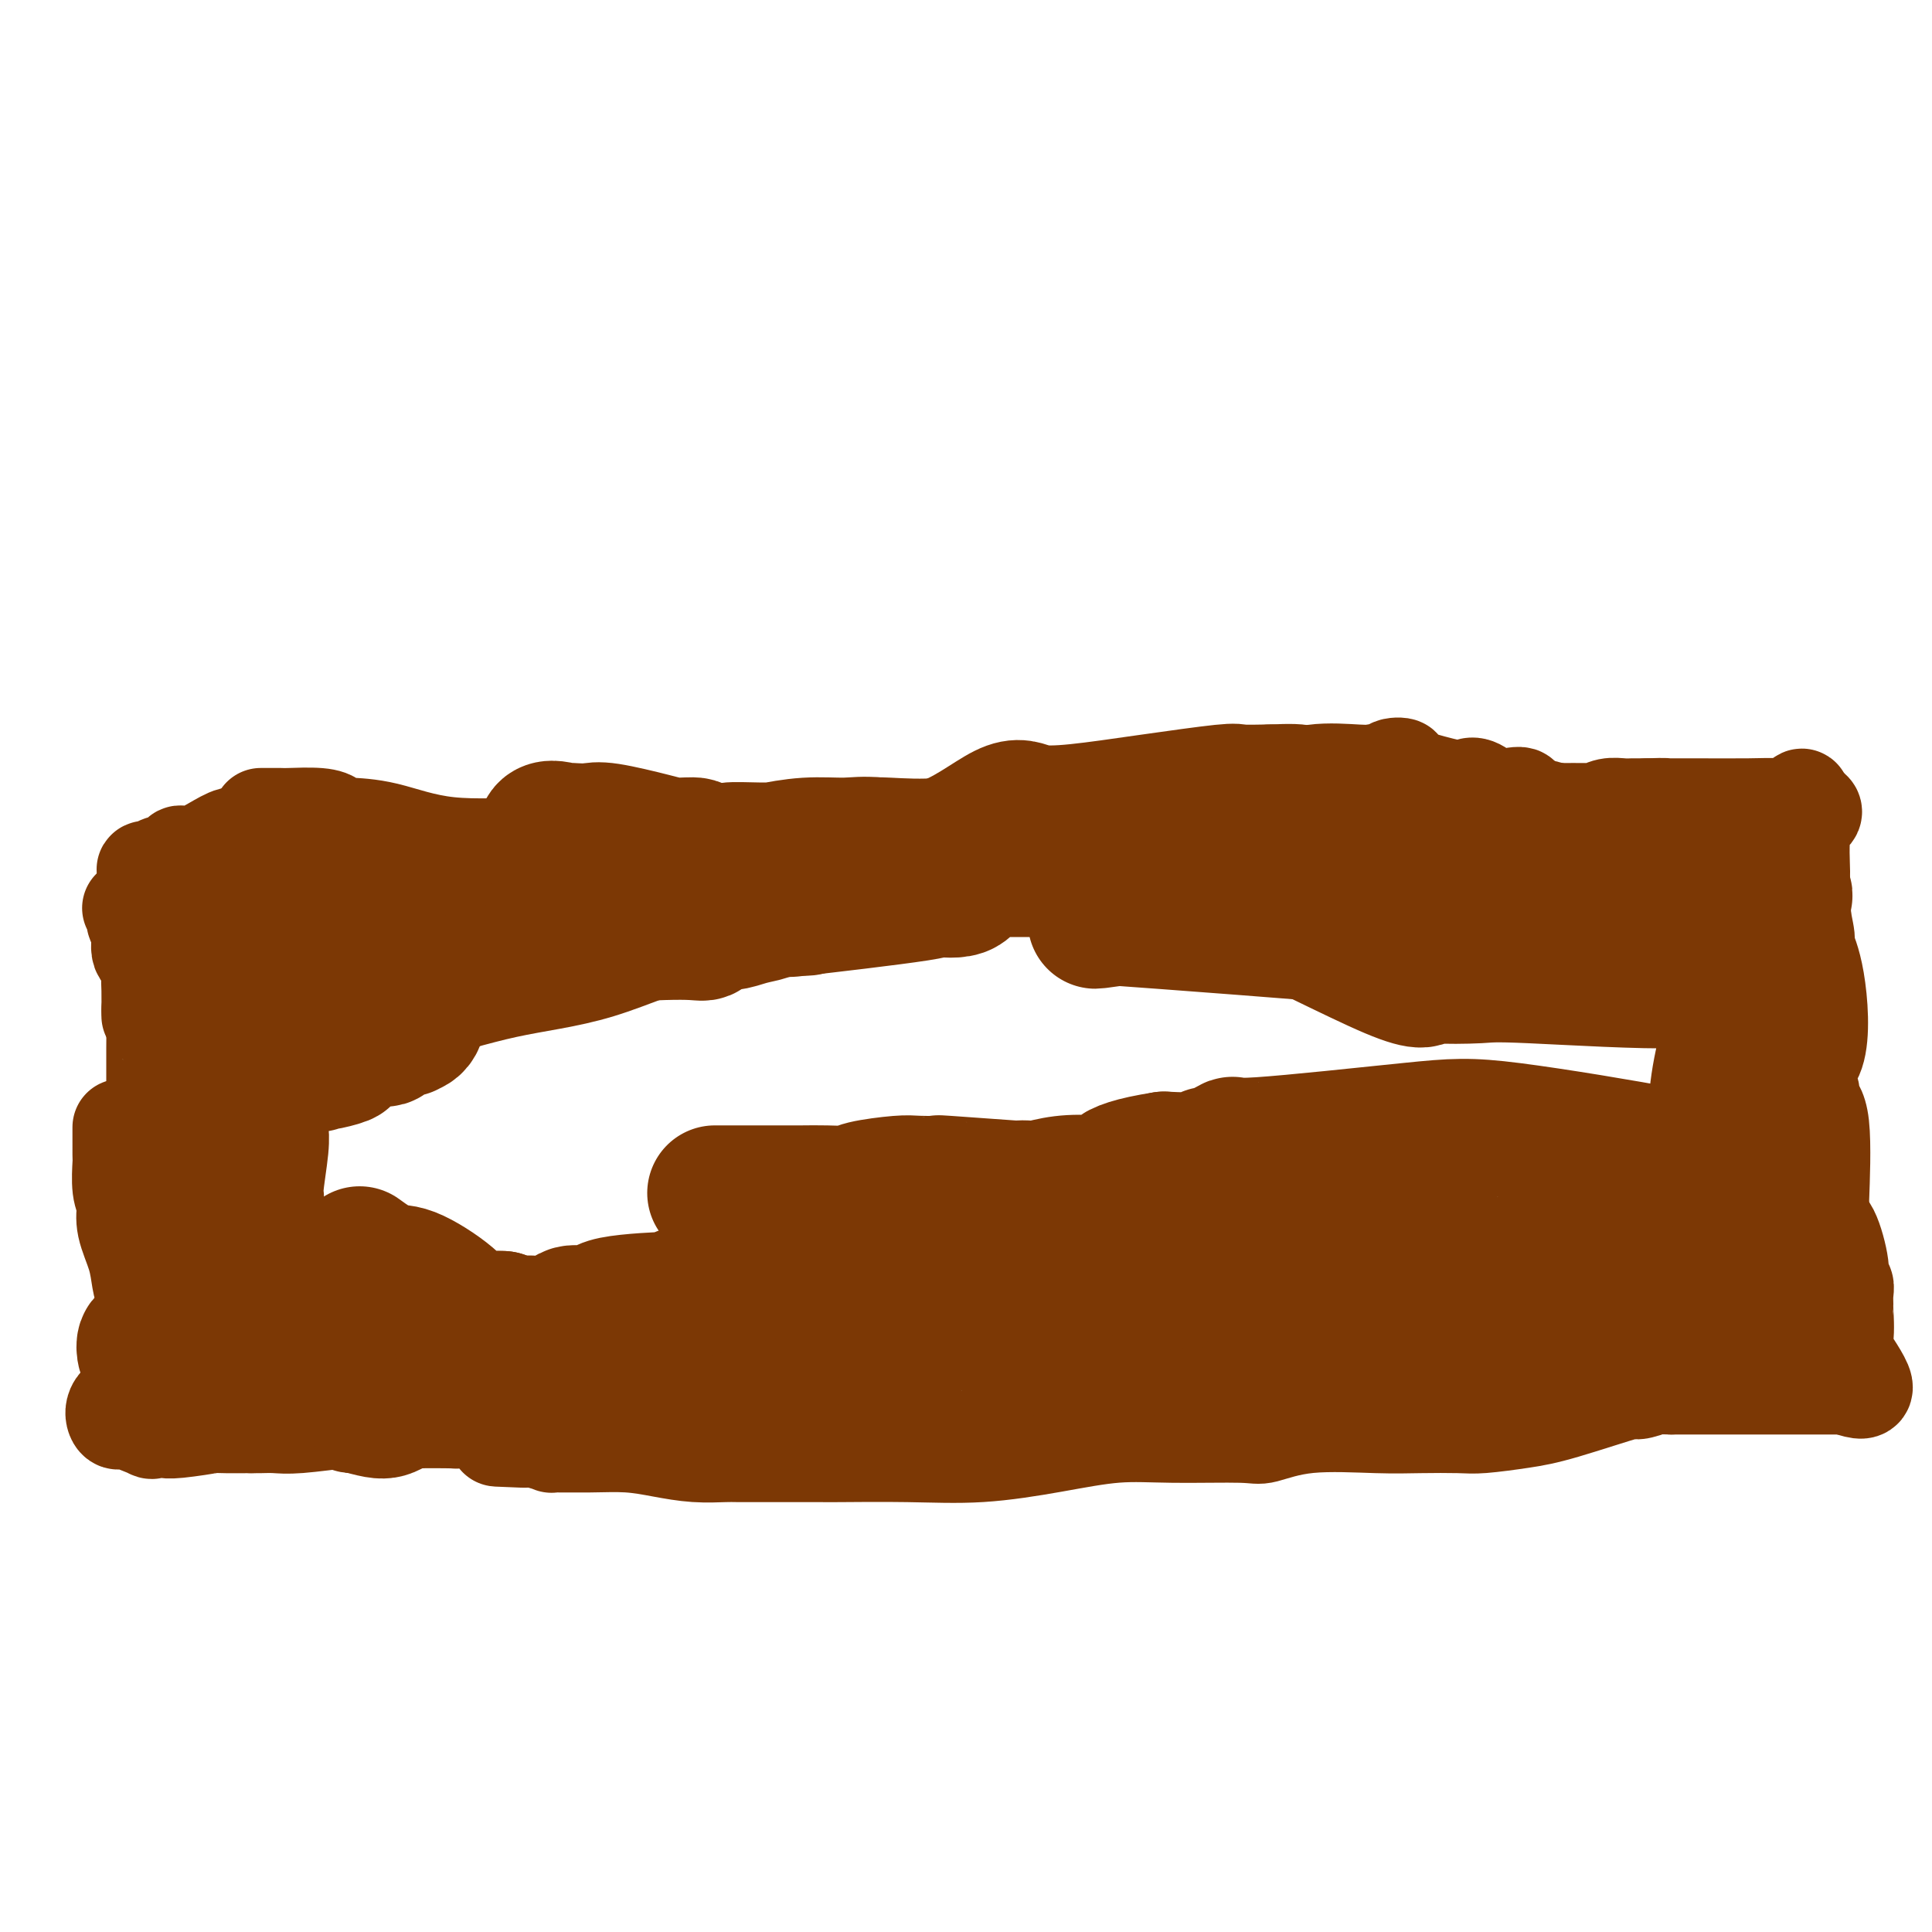 <svg viewBox='0 0 400 400' version='1.1' xmlns='http://www.w3.org/2000/svg' xmlns:xlink='http://www.w3.org/1999/xlink'><g fill='none' stroke='#7C3805' stroke-width='20' stroke-linecap='round' stroke-linejoin='round'><path d='M54,169c1.621,-0.006 3.243,-0.012 4,0c0.757,0.012 0.651,0.042 2,0c1.349,-0.042 4.153,-0.155 6,0c1.847,0.155 2.736,0.578 3,1c0.264,0.422 -0.099,0.842 0,1c0.099,0.158 0.660,0.053 1,0c0.340,-0.053 0.460,-0.053 2,0c1.540,0.053 4.501,0.158 8,1c3.499,0.842 7.537,2.422 13,3c5.463,0.578 12.351,0.155 19,0c6.649,-0.155 13.059,-0.042 20,0c6.941,0.042 14.412,0.012 19,0c4.588,-0.012 6.294,-0.006 8,0'/><path d='M159,175c11.271,-0.045 6.448,-0.156 6,0c-0.448,0.156 3.478,0.580 6,0c2.522,-0.580 3.639,-2.163 5,-3c1.361,-0.837 2.967,-0.929 4,-1c1.033,-0.071 1.495,-0.121 4,0c2.505,0.121 7.055,0.414 11,0c3.945,-0.414 7.285,-1.533 9,-2c1.715,-0.467 1.805,-0.280 2,0c0.195,0.280 0.495,0.653 1,0c0.505,-0.653 1.217,-2.333 5,-3c3.783,-0.667 10.638,-0.320 18,-1c7.362,-0.680 15.231,-2.386 20,-3c4.769,-0.614 6.440,-0.136 8,0c1.560,0.136 3.010,-0.069 4,0c0.990,0.069 1.519,0.411 3,0c1.481,-0.411 3.912,-1.574 7,-2c3.088,-0.426 6.831,-0.115 9,0c2.169,0.115 2.762,0.033 3,0c0.238,-0.033 0.119,-0.016 0,0'/><path d='M284,160c11.375,-1.395 3.814,-1.883 4,-1c0.186,0.883 8.120,3.137 12,4c3.880,0.863 3.706,0.333 4,0c0.294,-0.333 1.057,-0.470 2,0c0.943,0.470 2.068,1.548 3,2c0.932,0.452 1.673,0.279 3,0c1.327,-0.279 3.240,-0.663 3,0c-0.240,0.663 -2.634,2.374 -3,3c-0.366,0.626 1.294,0.169 2,0c0.706,-0.169 0.457,-0.049 1,0c0.543,0.049 1.878,0.027 5,0c3.122,-0.027 8.030,-0.060 10,0c1.970,0.060 1.000,0.212 1,0c0.000,-0.212 0.970,-0.789 2,-1c1.030,-0.211 2.121,-0.057 3,0c0.879,0.057 1.545,0.015 2,0c0.455,-0.015 0.699,-0.004 1,0c0.301,0.004 0.657,0.001 1,0c0.343,-0.001 0.671,-0.001 1,0'/><path d='M341,167c5.111,-0.155 3.388,-0.041 3,0c-0.388,0.041 0.560,0.010 1,0c0.440,-0.010 0.372,-0.000 1,0c0.628,0.000 1.951,-0.009 5,0c3.049,0.009 7.822,0.035 11,0c3.178,-0.035 4.759,-0.133 6,0c1.241,0.133 2.142,0.497 3,0c0.858,-0.497 1.674,-1.856 2,-2c0.326,-0.144 0.163,0.928 0,2'/><path d='M373,167c4.951,0.648 1.327,2.268 0,3c-1.327,0.732 -0.357,0.577 0,1c0.357,0.423 0.100,1.423 0,3c-0.100,1.577 -0.042,3.729 0,5c0.042,1.271 0.070,1.659 0,3c-0.070,1.341 -0.238,3.633 0,6c0.238,2.367 0.881,4.808 1,6c0.119,1.192 -0.284,1.135 0,2c0.284,0.865 1.257,2.650 2,7c0.743,4.350 1.255,11.263 0,15c-1.255,3.737 -4.276,4.298 -5,5c-0.724,0.702 0.850,1.545 2,2c1.150,0.455 1.877,0.523 2,1c0.123,0.477 -0.359,1.365 0,2c0.359,0.635 1.558,1.017 2,5c0.442,3.983 0.126,11.567 0,15c-0.126,3.433 -0.063,2.717 0,2'/><path d='M377,250c0.327,3.384 1.145,3.343 2,5c0.855,1.657 1.746,5.012 2,7c0.254,1.988 -0.128,2.608 0,3c0.128,0.392 0.768,0.557 1,1c0.232,0.443 0.057,1.163 0,2c-0.057,0.837 0.002,1.791 0,2c-0.002,0.209 -0.067,-0.328 0,1c0.067,1.328 0.265,4.521 0,6c-0.265,1.479 -0.995,1.244 0,3c0.995,1.756 3.713,5.502 4,7c0.287,1.498 -1.856,0.749 -4,0'/><path d='M382,287c-0.171,0.000 1.401,0.000 -1,0c-2.401,0.000 -8.776,0.000 -13,0c-4.224,0.000 -6.298,0.000 -8,0c-1.702,-0.000 -3.034,0.000 -5,0c-1.966,0.000 -4.568,0.000 -6,0c-1.432,0.000 -1.695,0.000 -2,0c-0.305,0.000 -0.653,0.000 -1,0'/><path d='M346,287c-6.277,-0.076 -3.971,-0.266 -4,0c-0.029,0.266 -2.395,0.989 -3,1c-0.605,0.011 0.551,-0.691 -2,0c-2.551,0.691 -8.809,2.773 -13,4c-4.191,1.227 -6.314,1.597 -9,2c-2.686,0.403 -5.933,0.838 -8,1c-2.067,0.162 -2.953,0.051 -5,0c-2.047,-0.051 -5.256,-0.042 -8,0c-2.744,0.042 -5.024,0.117 -9,0c-3.976,-0.117 -9.650,-0.425 -14,0c-4.350,0.425 -7.377,1.584 -9,2c-1.623,0.416 -1.842,0.091 -5,0c-3.158,-0.091 -9.256,0.053 -14,0c-4.744,-0.053 -8.134,-0.301 -12,0c-3.866,0.301 -8.208,1.153 -13,2c-4.792,0.847 -10.033,1.691 -15,2c-4.967,0.309 -9.660,0.083 -15,0c-5.340,-0.083 -11.329,-0.022 -14,0c-2.671,0.022 -2.025,0.007 -4,0c-1.975,-0.007 -6.571,-0.005 -10,0c-3.429,0.005 -5.692,0.012 -7,0c-1.308,-0.012 -1.662,-0.042 -3,0c-1.338,0.042 -3.659,0.155 -6,0c-2.341,-0.155 -4.702,-0.577 -7,-1c-2.298,-0.423 -4.533,-0.848 -7,-1c-2.467,-0.152 -5.166,-0.030 -8,0c-2.834,0.030 -5.801,-0.030 -7,0c-1.199,0.030 -0.628,0.152 -1,0c-0.372,-0.152 -1.686,-0.576 -3,-1'/><path d='M111,298c-14.691,-0.452 -5.420,-0.083 -3,0c2.420,0.083 -2.012,-0.121 -4,-1c-1.988,-0.879 -1.531,-2.432 -3,-3c-1.469,-0.568 -4.863,-0.152 -6,0c-1.137,0.152 -0.017,0.040 -2,0c-1.983,-0.040 -7.069,-0.007 -9,0c-1.931,0.007 -0.708,-0.012 -2,0c-1.292,0.012 -5.098,0.056 -7,0c-1.902,-0.056 -1.899,-0.211 -4,0c-2.101,0.211 -6.305,0.789 -9,1c-2.695,0.211 -3.879,0.057 -5,0c-1.121,-0.057 -2.177,-0.016 -3,0c-0.823,0.016 -1.411,0.008 -2,0'/><path d='M52,295c-9.015,0.094 -7.051,-0.172 -8,0c-0.949,0.172 -4.809,0.780 -7,1c-2.191,0.220 -2.711,0.051 -3,0c-0.289,-0.051 -0.346,0.014 -1,0c-0.654,-0.014 -1.906,-0.109 -2,0c-0.094,0.109 0.970,0.421 0,0c-0.970,-0.421 -3.976,-1.575 -5,-2c-1.024,-0.425 -0.068,-0.123 0,0c0.068,0.123 -0.753,0.065 -1,0c-0.247,-0.065 0.081,-0.139 0,0c-0.081,0.139 -0.571,0.490 -1,0c-0.429,-0.490 -0.795,-1.822 0,-3c0.795,-1.178 2.753,-2.202 4,-6c1.247,-3.798 1.785,-10.371 2,-13c0.215,-2.629 0.108,-1.315 0,0'/><path d='M30,272c0.981,-3.723 0.434,-3.530 0,-4c-0.434,-0.470 -0.756,-1.602 -1,-3c-0.244,-1.398 -0.409,-3.060 -1,-5c-0.591,-1.940 -1.608,-4.156 -2,-6c-0.392,-1.844 -0.157,-3.316 0,-4c0.157,-0.684 0.238,-0.580 0,-1c-0.238,-0.420 -0.796,-1.364 -1,-3c-0.204,-1.636 -0.055,-3.964 0,-5c0.055,-1.036 0.015,-0.779 0,-2c-0.015,-1.221 -0.004,-3.920 0,-5c0.004,-1.080 0.002,-0.540 0,0'/><path d='M58,171c-2.712,0.890 -5.423,1.780 -7,2c-1.577,0.220 -2.019,-0.230 -3,0c-0.981,0.230 -2.499,1.141 -4,2c-1.501,0.859 -2.984,1.666 -4,2c-1.016,0.334 -1.566,0.194 -2,0c-0.434,-0.194 -0.751,-0.440 -1,0c-0.249,0.440 -0.430,1.568 -1,2c-0.570,0.432 -1.530,0.168 -2,0c-0.470,-0.168 -0.449,-0.238 -1,0c-0.551,0.238 -1.673,0.786 -2,1c-0.327,0.214 0.143,0.096 0,0c-0.143,-0.096 -0.898,-0.170 -1,0c-0.102,0.170 0.449,0.585 1,1'/><path d='M31,181c-3.228,2.347 2.202,3.214 5,5c2.798,1.786 2.964,4.492 4,7c1.036,2.508 2.943,4.817 5,8c2.057,3.183 4.263,7.238 6,10c1.737,2.762 3.005,4.231 4,6c0.995,1.769 1.717,3.837 2,5c0.283,1.163 0.128,1.420 0,2c-0.128,0.580 -0.229,1.483 0,2c0.229,0.517 0.789,0.646 1,2c0.211,1.354 0.072,3.931 0,5c-0.072,1.069 -0.078,0.631 0,1c0.078,0.369 0.239,1.546 0,4c-0.239,2.454 -0.879,6.183 -1,8c-0.121,1.817 0.275,1.720 0,3c-0.275,1.280 -1.221,3.937 -2,5c-0.779,1.063 -1.389,0.531 -2,0'/><path d='M53,254c-1.464,-0.072 -3.124,-2.751 -4,-6c-0.876,-3.249 -0.967,-7.067 -1,-9c-0.033,-1.933 -0.010,-1.981 0,-2c0.010,-0.019 0.005,-0.010 0,0'/><path d='M27,188c0.425,-0.089 0.850,-0.178 1,0c0.150,0.178 0.024,0.622 0,1c-0.024,0.378 0.054,0.691 0,1c-0.054,0.309 -0.239,0.614 0,1c0.239,0.386 0.901,0.852 1,2c0.099,1.148 -0.366,2.978 0,4c0.366,1.022 1.562,1.235 2,2c0.438,0.765 0.117,2.081 0,3c-0.117,0.919 -0.032,1.440 0,3c0.032,1.560 0.009,4.160 0,5c-0.009,0.840 -0.005,-0.080 0,-1'/><path d='M31,209c0.845,3.664 0.959,2.324 1,3c0.041,0.676 0.011,3.367 0,5c-0.011,1.633 -0.003,2.209 0,4c0.003,1.791 0.001,4.797 0,6c-0.001,1.203 -0.000,0.601 0,0'/></g>
<g fill='none' stroke='#7C3805' stroke-width='28' stroke-linecap='round' stroke-linejoin='round'><path d='M363,177c2.121,-2.188 4.242,-4.377 5,-5c0.758,-0.623 0.153,0.319 0,2c-0.153,1.681 0.144,4.100 0,6c-0.144,1.900 -0.731,3.281 -1,4c-0.269,0.719 -0.220,0.777 0,1c0.220,0.223 0.610,0.612 1,1'/><path d='M368,186c0.004,2.244 0.015,0.853 0,1c-0.015,0.147 -0.057,1.832 0,5c0.057,3.168 0.211,7.817 0,10c-0.211,2.183 -0.789,1.898 -1,4c-0.211,2.102 -0.057,6.591 0,9c0.057,2.409 0.015,2.737 0,3c-0.015,0.263 -0.004,0.462 0,1c0.004,0.538 0.001,1.416 0,3c-0.001,1.584 -0.000,3.875 0,5c0.000,1.125 0.000,1.084 0,3c-0.000,1.916 -0.001,5.789 0,7c0.001,1.211 0.003,-0.239 0,0c-0.003,0.239 -0.011,2.167 0,3c0.011,0.833 0.041,0.570 0,1c-0.041,0.430 -0.155,1.551 0,3c0.155,1.449 0.577,3.224 1,5'/><path d='M368,249c0.292,10.863 1.020,6.520 1,5c-0.020,-1.520 -0.790,-0.218 0,1c0.790,1.218 3.140,2.353 4,3c0.860,0.647 0.231,0.807 0,1c-0.231,0.193 -0.063,0.418 0,1c0.063,0.582 0.020,1.519 0,2c-0.020,0.481 -0.017,0.505 0,1c0.017,0.495 0.047,1.461 0,2c-0.047,0.539 -0.173,0.650 0,1c0.173,0.350 0.644,0.939 0,3c-0.644,2.061 -2.404,5.593 -3,7c-0.596,1.407 -0.027,0.688 0,1c0.027,0.312 -0.486,1.656 -1,3'/><path d='M369,280c-0.581,3.630 -0.035,1.704 0,1c0.035,-0.704 -0.441,-0.187 -2,0c-1.559,0.187 -4.202,0.045 -6,0c-1.798,-0.045 -2.750,0.009 -6,0c-3.250,-0.009 -8.798,-0.079 -16,-1c-7.202,-0.921 -16.058,-2.692 -21,-4c-4.942,-1.308 -5.971,-2.154 -7,-3'/><path d='M311,273c-4.504,-1.083 -1.764,-0.291 -1,0c0.764,0.291 -0.447,0.079 -1,0c-0.553,-0.079 -0.447,-0.026 -1,0c-0.553,0.026 -1.765,0.025 -2,0c-0.235,-0.025 0.506,-0.075 -1,0c-1.506,0.075 -5.258,0.273 -8,0c-2.742,-0.273 -4.475,-1.018 -6,-1c-1.525,0.018 -2.842,0.799 -7,0c-4.158,-0.799 -11.158,-3.177 -14,-4c-2.842,-0.823 -1.526,-0.092 -1,0c0.526,0.092 0.263,-0.454 0,-1'/><path d='M269,267c-2.827,-0.729 -2.393,-0.052 -3,1c-0.607,1.052 -2.253,2.478 -4,4c-1.747,1.522 -3.594,3.140 -5,4c-1.406,0.860 -2.370,0.963 -3,1c-0.630,0.037 -0.927,0.010 -1,0c-0.073,-0.010 0.079,-0.003 -1,0c-1.079,0.003 -3.388,0.001 -5,0c-1.612,-0.001 -2.526,-0.000 -3,0c-0.474,0.000 -0.509,0.000 -1,0c-0.491,-0.000 -1.440,-0.000 -3,0c-1.560,0.000 -3.731,0.000 -5,0c-1.269,-0.000 -1.634,-0.000 -2,0'/><path d='M233,277c-3.673,-0.004 -2.354,-0.016 -1,0c1.354,0.016 2.744,0.058 3,0c0.256,-0.058 -0.621,-0.216 1,0c1.621,0.216 5.740,0.806 8,1c2.260,0.194 2.662,-0.007 3,0c0.338,0.007 0.612,0.223 1,0c0.388,-0.223 0.889,-0.883 2,-1c1.111,-0.117 2.831,0.310 4,0c1.169,-0.310 1.786,-1.359 2,-2c0.214,-0.641 0.026,-0.876 1,-1c0.974,-0.124 3.112,-0.138 4,0c0.888,0.138 0.528,0.429 1,0c0.472,-0.429 1.776,-1.579 4,-2c2.224,-0.421 5.368,-0.113 7,0c1.632,0.113 1.752,0.032 2,0c0.248,-0.032 0.624,-0.016 1,0'/><path d='M276,272c3.485,-0.281 -2.302,2.016 -5,3c-2.698,0.984 -2.305,0.656 -5,1c-2.695,0.344 -8.476,1.360 -12,2c-3.524,0.640 -4.789,0.904 -6,1c-1.211,0.096 -2.366,0.026 -3,0c-0.634,-0.026 -0.746,-0.006 -1,0c-0.254,0.006 -0.651,-0.002 -1,0c-0.349,0.002 -0.651,0.014 -1,0c-0.349,-0.014 -0.744,-0.052 -2,0c-1.256,0.052 -3.373,0.196 -7,0c-3.627,-0.196 -8.764,-0.732 -11,-1c-2.236,-0.268 -1.573,-0.269 -3,0c-1.427,0.269 -4.946,0.808 -6,1c-1.054,0.192 0.356,0.037 0,0c-0.356,-0.037 -2.479,0.043 -3,0c-0.521,-0.043 0.560,-0.210 -2,0c-2.560,0.210 -8.760,0.796 -11,1c-2.240,0.204 -0.520,0.027 -4,1c-3.480,0.973 -12.160,3.096 -18,4c-5.840,0.904 -8.842,0.590 -10,1c-1.158,0.410 -0.474,1.546 -1,2c-0.526,0.454 -2.263,0.227 -4,0'/><path d='M160,288c-7.003,1.504 -6.009,1.264 -8,2c-1.991,0.736 -6.967,2.447 -10,3c-3.033,0.553 -4.125,-0.053 -5,0c-0.875,0.053 -1.534,0.763 -2,1c-0.466,0.237 -0.738,-0.000 -1,0c-0.262,0.000 -0.513,0.239 -1,0c-0.487,-0.239 -1.209,-0.954 -2,-1c-0.791,-0.046 -1.651,0.577 -3,0c-1.349,-0.577 -3.188,-2.355 -4,-3c-0.812,-0.645 -0.598,-0.157 -1,0c-0.402,0.157 -1.421,-0.017 -2,0c-0.579,0.017 -0.717,0.225 -1,0c-0.283,-0.225 -0.710,-0.883 -1,-1c-0.290,-0.117 -0.444,0.308 -1,0c-0.556,-0.308 -1.515,-1.349 -2,-2c-0.485,-0.651 -0.495,-0.913 -1,-1c-0.505,-0.087 -1.505,0.001 -2,0c-0.495,-0.001 -0.486,-0.091 -1,-1c-0.514,-0.909 -1.550,-2.635 -2,-3c-0.450,-0.365 -0.313,0.633 -1,1c-0.687,0.367 -2.196,0.105 -3,0c-0.804,-0.105 -0.902,-0.052 -1,0'/><path d='M105,283c-2.094,-0.067 -4.829,-0.736 -6,-1c-1.171,-0.264 -0.778,-0.123 -1,0c-0.222,0.123 -1.057,0.229 -1,0c0.057,-0.229 1.008,-0.794 0,0c-1.008,0.794 -3.974,2.947 -5,4c-1.026,1.053 -0.114,1.008 0,1c0.114,-0.008 -0.572,0.023 -1,0c-0.428,-0.023 -0.599,-0.099 -1,0c-0.401,0.099 -1.031,0.373 -2,1c-0.969,0.627 -2.277,1.608 -3,2c-0.723,0.392 -0.862,0.196 -1,0'/><path d='M84,290c-3.155,1.679 -3.542,1.875 -4,2c-0.458,0.125 -0.988,0.179 -2,0c-1.012,-0.179 -2.506,-0.589 -4,-1'/><path d='M74,291c-1.654,0.115 -0.788,-0.099 -1,-1c-0.212,-0.901 -1.500,-2.489 -2,-3c-0.500,-0.511 -0.212,0.055 0,0c0.212,-0.055 0.346,-0.730 0,-1c-0.346,-0.270 -1.173,-0.135 -2,0'/><path d='M69,286c-1.614,-1.125 -3.148,-1.436 -4,-2c-0.852,-0.564 -1.022,-1.381 -1,-2c0.022,-0.619 0.237,-1.039 0,-1c-0.237,0.039 -0.924,0.539 -2,0c-1.076,-0.539 -2.541,-2.115 -3,-3c-0.459,-0.885 0.088,-1.078 0,-1c-0.088,0.078 -0.812,0.429 -1,0c-0.188,-0.429 0.160,-1.637 0,-2c-0.160,-0.363 -0.826,0.119 -1,0c-0.174,-0.119 0.146,-0.840 0,-1c-0.146,-0.160 -0.756,0.240 -1,0c-0.244,-0.240 -0.122,-1.120 0,-2'/><path d='M56,272c-2.178,-2.145 -1.122,-0.508 -1,0c0.122,0.508 -0.688,-0.112 -1,0c-0.312,0.112 -0.125,0.958 0,1c0.125,0.042 0.187,-0.719 0,-1c-0.187,-0.281 -0.625,-0.080 -1,0c-0.375,0.080 -0.688,0.040 -1,0'/><path d='M52,272c-0.813,0.016 -0.846,0.056 -1,0c-0.154,-0.056 -0.427,-0.207 -1,0c-0.573,0.207 -1.444,0.773 -2,1c-0.556,0.227 -0.797,0.114 -1,0c-0.203,-0.114 -0.369,-0.229 -1,0c-0.631,0.229 -1.727,0.801 -2,1c-0.273,0.199 0.278,0.025 0,0c-0.278,-0.025 -1.383,0.099 -2,0c-0.617,-0.099 -0.744,-0.420 -1,0c-0.256,0.420 -0.642,1.580 -1,2c-0.358,0.420 -0.690,0.099 -1,0c-0.310,-0.099 -0.599,0.025 -1,0c-0.401,-0.025 -0.916,-0.199 -1,0c-0.084,0.199 0.262,0.771 0,1c-0.262,0.229 -1.131,0.114 -2,0'/><path d='M35,277c-2.597,0.773 -0.591,0.206 0,0c0.591,-0.206 -0.233,-0.051 -1,0c-0.767,0.051 -1.477,-0.002 -2,0c-0.523,0.002 -0.859,0.060 -1,0c-0.141,-0.060 -0.088,-0.237 0,0c0.088,0.237 0.209,0.888 0,1c-0.209,0.112 -0.749,-0.316 -1,0c-0.251,0.316 -0.215,1.376 0,2c0.215,0.624 0.607,0.812 1,1'/><path d='M31,281c-0.572,0.595 -0.002,0.083 1,0c1.002,-0.083 2.437,0.263 3,0c0.563,-0.263 0.253,-1.136 0,-2c-0.253,-0.864 -0.449,-1.721 0,-2c0.449,-0.279 1.542,0.019 2,0c0.458,-0.019 0.280,-0.357 0,-1c-0.280,-0.643 -0.664,-1.592 0,-2c0.664,-0.408 2.374,-0.274 3,-1c0.626,-0.726 0.169,-2.311 0,-4c-0.169,-1.689 -0.048,-3.483 0,-5c0.048,-1.517 0.024,-2.759 0,-4'/><path d='M40,260c-0.000,-2.965 -0.000,-3.879 0,-5c0.000,-1.121 0.000,-2.449 0,-3c-0.000,-0.551 -0.001,-0.326 0,-1c0.001,-0.674 0.004,-2.245 0,-3c-0.004,-0.755 -0.015,-0.692 0,-1c0.015,-0.308 0.057,-0.988 0,-2c-0.057,-1.012 -0.211,-2.355 0,-4c0.211,-1.645 0.789,-3.592 1,-5c0.211,-1.408 0.057,-2.277 0,-3c-0.057,-0.723 -0.015,-1.298 0,-2c0.015,-0.702 0.004,-1.529 0,-2c-0.004,-0.471 -0.001,-0.586 0,-1c0.001,-0.414 0.000,-1.126 0,-2c-0.000,-0.874 -0.000,-1.911 0,-2c0.000,-0.089 0.000,0.770 0,-1c-0.000,-1.770 -0.000,-6.169 0,-8c0.000,-1.831 0.000,-1.092 0,-1c-0.000,0.092 -0.001,-0.462 0,-1c0.001,-0.538 0.004,-1.061 0,-2c-0.004,-0.939 -0.016,-2.296 0,-3c0.016,-0.704 0.061,-0.757 0,-1c-0.061,-0.243 -0.228,-0.676 0,-1c0.228,-0.324 0.849,-0.541 1,-1c0.151,-0.459 -0.170,-1.162 0,-2c0.170,-0.838 0.829,-1.812 1,-3c0.171,-1.188 -0.146,-2.589 0,-3c0.146,-0.411 0.756,0.168 1,0c0.244,-0.168 0.122,-1.084 0,-2'/><path d='M44,195c0.697,-10.555 0.438,-4.444 1,-2c0.562,2.444 1.943,1.219 4,0c2.057,-1.219 4.789,-2.432 6,-3c1.211,-0.568 0.899,-0.491 2,-1c1.101,-0.509 3.614,-1.604 5,-2c1.386,-0.396 1.643,-0.092 3,0c1.357,0.092 3.813,-0.029 6,0c2.187,0.029 4.105,0.206 9,0c4.895,-0.206 12.765,-0.795 17,-1c4.235,-0.205 4.833,-0.026 5,0c0.167,0.026 -0.099,-0.100 0,0c0.099,0.100 0.562,0.426 1,0c0.438,-0.426 0.852,-1.603 1,-2c0.148,-0.397 0.029,-0.014 0,0c-0.029,0.014 0.031,-0.342 0,-1c-0.031,-0.658 -0.152,-1.616 0,-2c0.152,-0.384 0.576,-0.192 1,0'/><path d='M105,181c0.711,-0.663 0.989,0.180 2,0c1.011,-0.180 2.754,-1.383 4,-2c1.246,-0.617 1.995,-0.649 2,-2c0.005,-1.351 -0.735,-4.022 0,-5c0.735,-0.978 2.946,-0.264 4,0c1.054,0.264 0.950,0.077 1,0c0.050,-0.077 0.255,-0.045 1,0c0.745,0.045 2.029,0.102 3,0c0.971,-0.102 1.628,-0.363 4,0c2.372,0.363 6.459,1.352 9,2c2.541,0.648 3.537,0.957 5,1c1.463,0.043 3.394,-0.181 4,0c0.606,0.181 -0.113,0.766 0,1c0.113,0.234 1.056,0.117 2,0'/><path d='M146,176c5.928,0.618 4.249,0.162 5,0c0.751,-0.162 3.932,-0.029 6,0c2.068,0.029 3.022,-0.047 3,0c-0.022,0.047 -1.020,0.216 0,0c1.020,-0.216 4.058,-0.816 7,-1c2.942,-0.184 5.788,0.049 8,0c2.212,-0.049 3.788,-0.380 7,0c3.212,0.380 8.058,1.469 13,0c4.942,-1.469 9.980,-5.497 13,-7c3.020,-1.503 4.024,-0.480 6,0c1.976,0.480 4.926,0.416 9,0c4.074,-0.416 9.274,-1.183 15,-2c5.726,-0.817 11.978,-1.683 15,-2c3.022,-0.317 2.814,-0.085 4,0c1.186,0.085 3.768,0.024 5,0c1.232,-0.024 1.116,-0.012 1,0'/><path d='M263,164c9.323,-0.437 5.129,0.471 5,1c-0.129,0.529 3.805,0.678 7,1c3.195,0.322 5.650,0.818 7,1c1.350,0.182 1.594,0.049 2,0c0.406,-0.049 0.973,-0.014 2,0c1.027,0.014 2.513,0.007 4,0'/><path d='M290,167c5.341,0.512 5.194,0.292 7,1c1.806,0.708 5.564,2.343 9,3c3.436,0.657 6.551,0.338 8,0c1.449,-0.338 1.231,-0.693 4,0c2.769,0.693 8.525,2.434 12,3c3.475,0.566 4.669,-0.042 7,0c2.331,0.042 5.801,0.736 8,1c2.199,0.264 3.129,0.100 4,0c0.871,-0.100 1.684,-0.136 2,0c0.316,0.136 0.136,0.445 0,1c-0.136,0.555 -0.229,1.356 0,2c0.229,0.644 0.779,1.131 1,2c0.221,0.869 0.112,2.120 0,3c-0.112,0.880 -0.226,1.391 0,2c0.226,0.609 0.792,1.318 1,3c0.208,1.682 0.060,4.338 0,6c-0.060,1.662 -0.030,2.331 0,3'/><path d='M353,197c0.836,4.232 0.927,3.812 1,4c0.073,0.188 0.127,0.986 0,1c-0.127,0.014 -0.434,-0.755 0,0c0.434,0.755 1.608,3.032 2,4c0.392,0.968 -0.000,0.625 0,1c0.000,0.375 0.392,1.468 1,3c0.608,1.532 1.432,3.502 2,5c0.568,1.498 0.881,2.525 1,4c0.119,1.475 0.046,3.397 0,5c-0.046,1.603 -0.065,2.886 0,4c0.065,1.114 0.214,2.060 0,3c-0.214,0.940 -0.790,1.874 -1,3c-0.210,1.126 -0.052,2.444 0,3c0.052,0.556 -0.001,0.350 0,1c0.001,0.650 0.057,2.156 0,3c-0.057,0.844 -0.225,1.028 0,1c0.225,-0.028 0.845,-0.267 0,2c-0.845,2.267 -3.155,7.038 -4,9c-0.845,1.962 -0.227,1.113 0,1c0.227,-0.113 0.061,0.508 0,1c-0.061,0.492 -0.017,0.855 0,1c0.017,0.145 0.009,0.073 0,0'/><path d='M355,256c-0.841,6.177 -0.445,3.120 0,2c0.445,-1.120 0.937,-0.304 0,0c-0.937,0.304 -3.303,0.095 -5,0c-1.697,-0.095 -2.726,-0.077 -4,0c-1.274,0.077 -2.794,0.214 -3,0c-0.206,-0.214 0.901,-0.778 1,-1c0.099,-0.222 -0.808,-0.101 -1,0c-0.192,0.101 0.333,0.181 -1,0c-1.333,-0.181 -4.524,-0.623 -6,-1c-1.476,-0.377 -1.238,-0.688 -1,-1'/><path d='M335,255c-2.244,-0.468 -3.853,-0.140 -6,0c-2.147,0.140 -4.831,0.090 -6,0c-1.169,-0.090 -0.823,-0.220 -1,0c-0.177,0.220 -0.876,0.790 -2,1c-1.124,0.210 -2.672,0.058 -5,0c-2.328,-0.058 -5.437,-0.024 -9,0c-3.563,0.024 -7.581,0.039 -11,0c-3.419,-0.039 -6.241,-0.131 -7,0c-0.759,0.131 0.543,0.486 -1,1c-1.543,0.514 -5.930,1.189 -10,2c-4.070,0.811 -7.821,1.758 -10,2c-2.179,0.242 -2.786,-0.223 -5,0c-2.214,0.223 -6.037,1.132 -9,2c-2.963,0.868 -5.067,1.695 -6,2c-0.933,0.305 -0.695,0.087 -1,0c-0.305,-0.087 -1.152,-0.044 -2,0'/><path d='M244,265c-7.017,1.331 -2.558,0.159 -1,0c1.558,-0.159 0.215,0.696 -3,0c-3.215,-0.696 -8.303,-2.943 -11,-4c-2.697,-1.057 -3.003,-0.924 -4,-1c-0.997,-0.076 -2.685,-0.360 -6,-1c-3.315,-0.640 -8.256,-1.635 -11,-2c-2.744,-0.365 -3.290,-0.099 -5,0c-1.710,0.099 -4.582,0.032 -6,0c-1.418,-0.032 -1.380,-0.029 -3,0c-1.620,0.029 -4.898,0.085 -8,0c-3.102,-0.085 -6.029,-0.310 -8,0c-1.971,0.310 -2.985,1.155 -4,2'/><path d='M174,259c-5.593,0.410 -2.576,0.435 -3,1c-0.424,0.565 -4.290,1.670 -6,2c-1.710,0.330 -1.265,-0.114 -6,1c-4.735,1.114 -14.649,3.787 -18,5c-3.351,1.213 -0.139,0.967 -2,1c-1.861,0.033 -8.796,0.347 -12,1c-3.204,0.653 -2.676,1.647 -3,2c-0.324,0.353 -1.500,0.067 -2,0c-0.500,-0.067 -0.324,0.087 -1,0c-0.676,-0.087 -2.202,-0.415 -3,0c-0.798,0.415 -0.866,1.572 -2,2c-1.134,0.428 -3.335,0.125 -5,0c-1.665,-0.125 -2.794,-0.072 -4,0c-1.206,0.072 -2.487,0.163 -3,0c-0.513,-0.163 -0.256,-0.582 0,-1'/><path d='M104,273c-2.725,-0.143 -3.537,-0.001 -4,0c-0.463,0.001 -0.575,-0.140 -1,0c-0.425,0.140 -1.162,0.562 -2,0c-0.838,-0.562 -1.777,-2.109 -4,-4c-2.223,-1.891 -5.730,-4.125 -8,-5c-2.270,-0.875 -3.303,-0.389 -5,-1c-1.697,-0.611 -4.056,-2.317 -5,-3c-0.944,-0.683 -0.472,-0.341 0,0'/><path d='M47,225c0.026,0.827 0.052,1.655 0,2c-0.052,0.345 -0.183,0.208 1,0c1.183,-0.208 3.679,-0.485 5,-1c1.321,-0.515 1.468,-1.266 3,-2c1.532,-0.734 4.449,-1.450 7,-3c2.551,-1.550 4.737,-3.935 5,-4c0.263,-0.065 -1.397,2.191 -2,3c-0.603,0.809 -0.148,0.171 0,0c0.148,-0.171 -0.012,0.126 1,0c1.012,-0.126 3.195,-0.674 4,-1c0.805,-0.326 0.230,-0.432 0,-1c-0.230,-0.568 -0.116,-1.600 0,-2c0.116,-0.400 0.233,-0.167 1,0c0.767,0.167 2.183,0.269 3,0c0.817,-0.269 1.037,-0.909 2,-1c0.963,-0.091 2.671,0.367 3,0c0.329,-0.367 -0.721,-1.560 0,-2c0.721,-0.440 3.214,-0.128 4,0c0.786,0.128 -0.135,0.073 0,0c0.135,-0.073 1.324,-0.164 2,-1c0.676,-0.836 0.838,-2.418 1,-4'/><path d='M87,208c2.579,-1.839 1.027,-0.938 0,-1c-1.027,-0.062 -1.527,-1.088 -2,-2c-0.473,-0.912 -0.917,-1.711 -2,-2c-1.083,-0.289 -2.806,-0.067 -4,0c-1.194,0.067 -1.860,-0.020 -3,0c-1.140,0.020 -2.754,0.149 -3,0c-0.246,-0.149 0.877,-0.574 2,-1'/><path d='M75,202c0.002,0.055 4.008,0.694 6,0c1.992,-0.694 1.970,-2.720 6,-4c4.030,-1.280 12.113,-1.813 16,-2c3.887,-0.187 3.577,-0.026 5,0c1.423,0.026 4.580,-0.082 7,0c2.420,0.082 4.104,0.354 5,0c0.896,-0.354 1.005,-1.334 5,-2c3.995,-0.666 11.877,-1.019 16,-1c4.123,0.019 4.487,0.409 5,0c0.513,-0.409 1.174,-1.616 2,-2c0.826,-0.384 1.818,0.055 3,0c1.182,-0.055 2.554,-0.603 4,-1c1.446,-0.397 2.965,-0.642 4,-1c1.035,-0.358 1.587,-0.828 2,-1c0.413,-0.172 0.688,-0.046 2,0c1.312,0.046 3.661,0.013 4,0c0.339,-0.013 -1.330,-0.007 -3,0'/><path d='M164,188c-2.377,0.097 -6.819,0.340 -13,1c-6.181,0.660 -14.102,1.736 -17,2c-2.898,0.264 -0.772,-0.285 -1,0c-0.228,0.285 -2.811,1.403 -5,2c-2.189,0.597 -3.986,0.674 -6,1c-2.014,0.326 -4.246,0.902 -6,1c-1.754,0.098 -3.031,-0.281 -5,0c-1.969,0.281 -4.629,1.223 -7,2c-2.371,0.777 -4.453,1.388 -6,2c-1.547,0.612 -2.558,1.225 -5,2c-2.442,0.775 -6.314,1.713 -9,2c-2.686,0.287 -4.185,-0.077 -12,2c-7.815,2.077 -21.947,6.593 -27,8c-5.053,1.407 -1.026,-0.297 3,-2'/><path d='M48,211c1.538,-0.698 3.883,-1.443 6,-2c2.117,-0.557 4.005,-0.925 7,-1c2.995,-0.075 7.095,0.141 11,0c3.905,-0.141 7.614,-0.641 13,-2c5.386,-1.359 12.449,-3.577 19,-5c6.551,-1.423 12.589,-2.052 19,-4c6.411,-1.948 13.194,-5.216 21,-7c7.806,-1.784 16.634,-2.083 19,-2c2.366,0.083 -1.730,0.548 3,0c4.730,-0.548 18.288,-2.108 24,-3c5.712,-0.892 3.580,-1.115 4,-1c0.420,0.115 3.393,0.567 5,0c1.607,-0.567 1.849,-2.152 3,-3c1.151,-0.848 3.211,-0.959 4,-1c0.789,-0.041 0.306,-0.011 2,0c1.694,0.011 5.566,0.003 8,0c2.434,-0.003 3.431,-0.001 4,0c0.569,0.001 0.709,0.000 1,0c0.291,-0.000 0.732,-0.000 1,0c0.268,0.000 0.362,0.000 1,0c0.638,-0.000 1.819,-0.000 3,0'/><path d='M226,180c14.463,-1.325 9.620,0.362 8,1c-1.620,0.638 -0.017,0.226 1,0c1.017,-0.226 1.449,-0.267 4,0c2.551,0.267 7.222,0.843 17,5c9.778,4.157 24.663,11.897 32,15c7.337,3.103 7.126,1.570 7,1c-0.126,-0.570 -0.166,-0.176 2,0c2.166,0.176 6.540,0.133 9,0c2.460,-0.133 3.006,-0.356 11,0c7.994,0.356 23.435,1.289 30,1c6.565,-0.289 4.255,-1.801 6,-4c1.745,-2.199 7.544,-5.084 11,-7c3.456,-1.916 4.567,-2.864 5,-3c0.433,-0.136 0.188,0.541 0,0c-0.188,-0.541 -0.320,-2.299 0,-3c0.320,-0.701 1.091,-0.343 0,-1c-1.091,-0.657 -4.046,-2.328 -7,-4'/><path d='M362,181c-8.965,-1.245 -27.876,-0.358 -41,0c-13.124,0.358 -20.460,0.186 -37,2c-16.540,1.814 -42.283,5.613 -52,7c-9.717,1.387 -3.407,0.364 -1,0c2.407,-0.364 0.913,-0.067 0,0c-0.913,0.067 -1.245,-0.095 26,2c27.245,2.095 82.066,6.449 102,9c19.934,2.551 4.981,3.300 -1,5c-5.981,1.700 -2.991,4.350 0,7'/><path d='M358,213c-0.547,3.584 -1.414,6.543 -2,10c-0.586,3.457 -0.891,7.413 -1,10c-0.109,2.587 -0.023,3.804 0,5c0.023,1.196 -0.017,2.370 0,3c0.017,0.630 0.091,0.716 0,1c-0.091,0.284 -0.349,0.767 0,1c0.349,0.233 1.304,0.216 2,0c0.696,-0.216 1.134,-0.632 0,-1c-1.134,-0.368 -3.840,-0.689 -5,-1c-1.160,-0.311 -0.772,-0.611 -8,-2c-7.228,-1.389 -22.070,-3.867 -31,-5c-8.930,-1.133 -11.947,-0.921 -21,0c-9.053,0.921 -24.141,2.552 -31,3c-6.859,0.448 -5.490,-0.286 -6,0c-0.510,0.286 -2.900,1.592 -4,2c-1.100,0.408 -0.912,-0.082 -1,0c-0.088,0.082 -0.454,0.738 -2,1c-1.546,0.262 -4.273,0.131 -7,0'/><path d='M241,240c-13.254,2.056 -10.390,4.197 -10,5c0.390,0.803 -1.696,0.267 -4,0c-2.304,-0.267 -4.828,-0.267 -7,0c-2.172,0.267 -3.993,0.800 -5,1c-1.007,0.200 -1.201,0.068 -2,0c-0.799,-0.068 -2.202,-0.070 -2,0c0.202,0.070 2.011,0.214 -1,0c-3.011,-0.214 -10.842,-0.787 -14,-1c-3.158,-0.213 -1.645,-0.067 -2,0c-0.355,0.067 -2.580,0.057 -4,0c-1.420,-0.057 -2.037,-0.159 -4,0c-1.963,0.159 -5.273,0.578 -7,1c-1.727,0.422 -1.872,0.845 -3,1c-1.128,0.155 -3.239,0.042 -5,0c-1.761,-0.042 -3.170,-0.011 -5,0c-1.830,0.011 -4.079,0.003 -5,0c-0.921,-0.003 -0.515,-0.001 -1,0c-0.485,0.001 -1.862,0.000 -3,0c-1.138,-0.000 -2.037,-0.000 -3,0c-0.963,0.000 -1.989,0.000 -3,0c-1.011,-0.000 -2.005,-0.000 -3,0'/></g>
</svg>